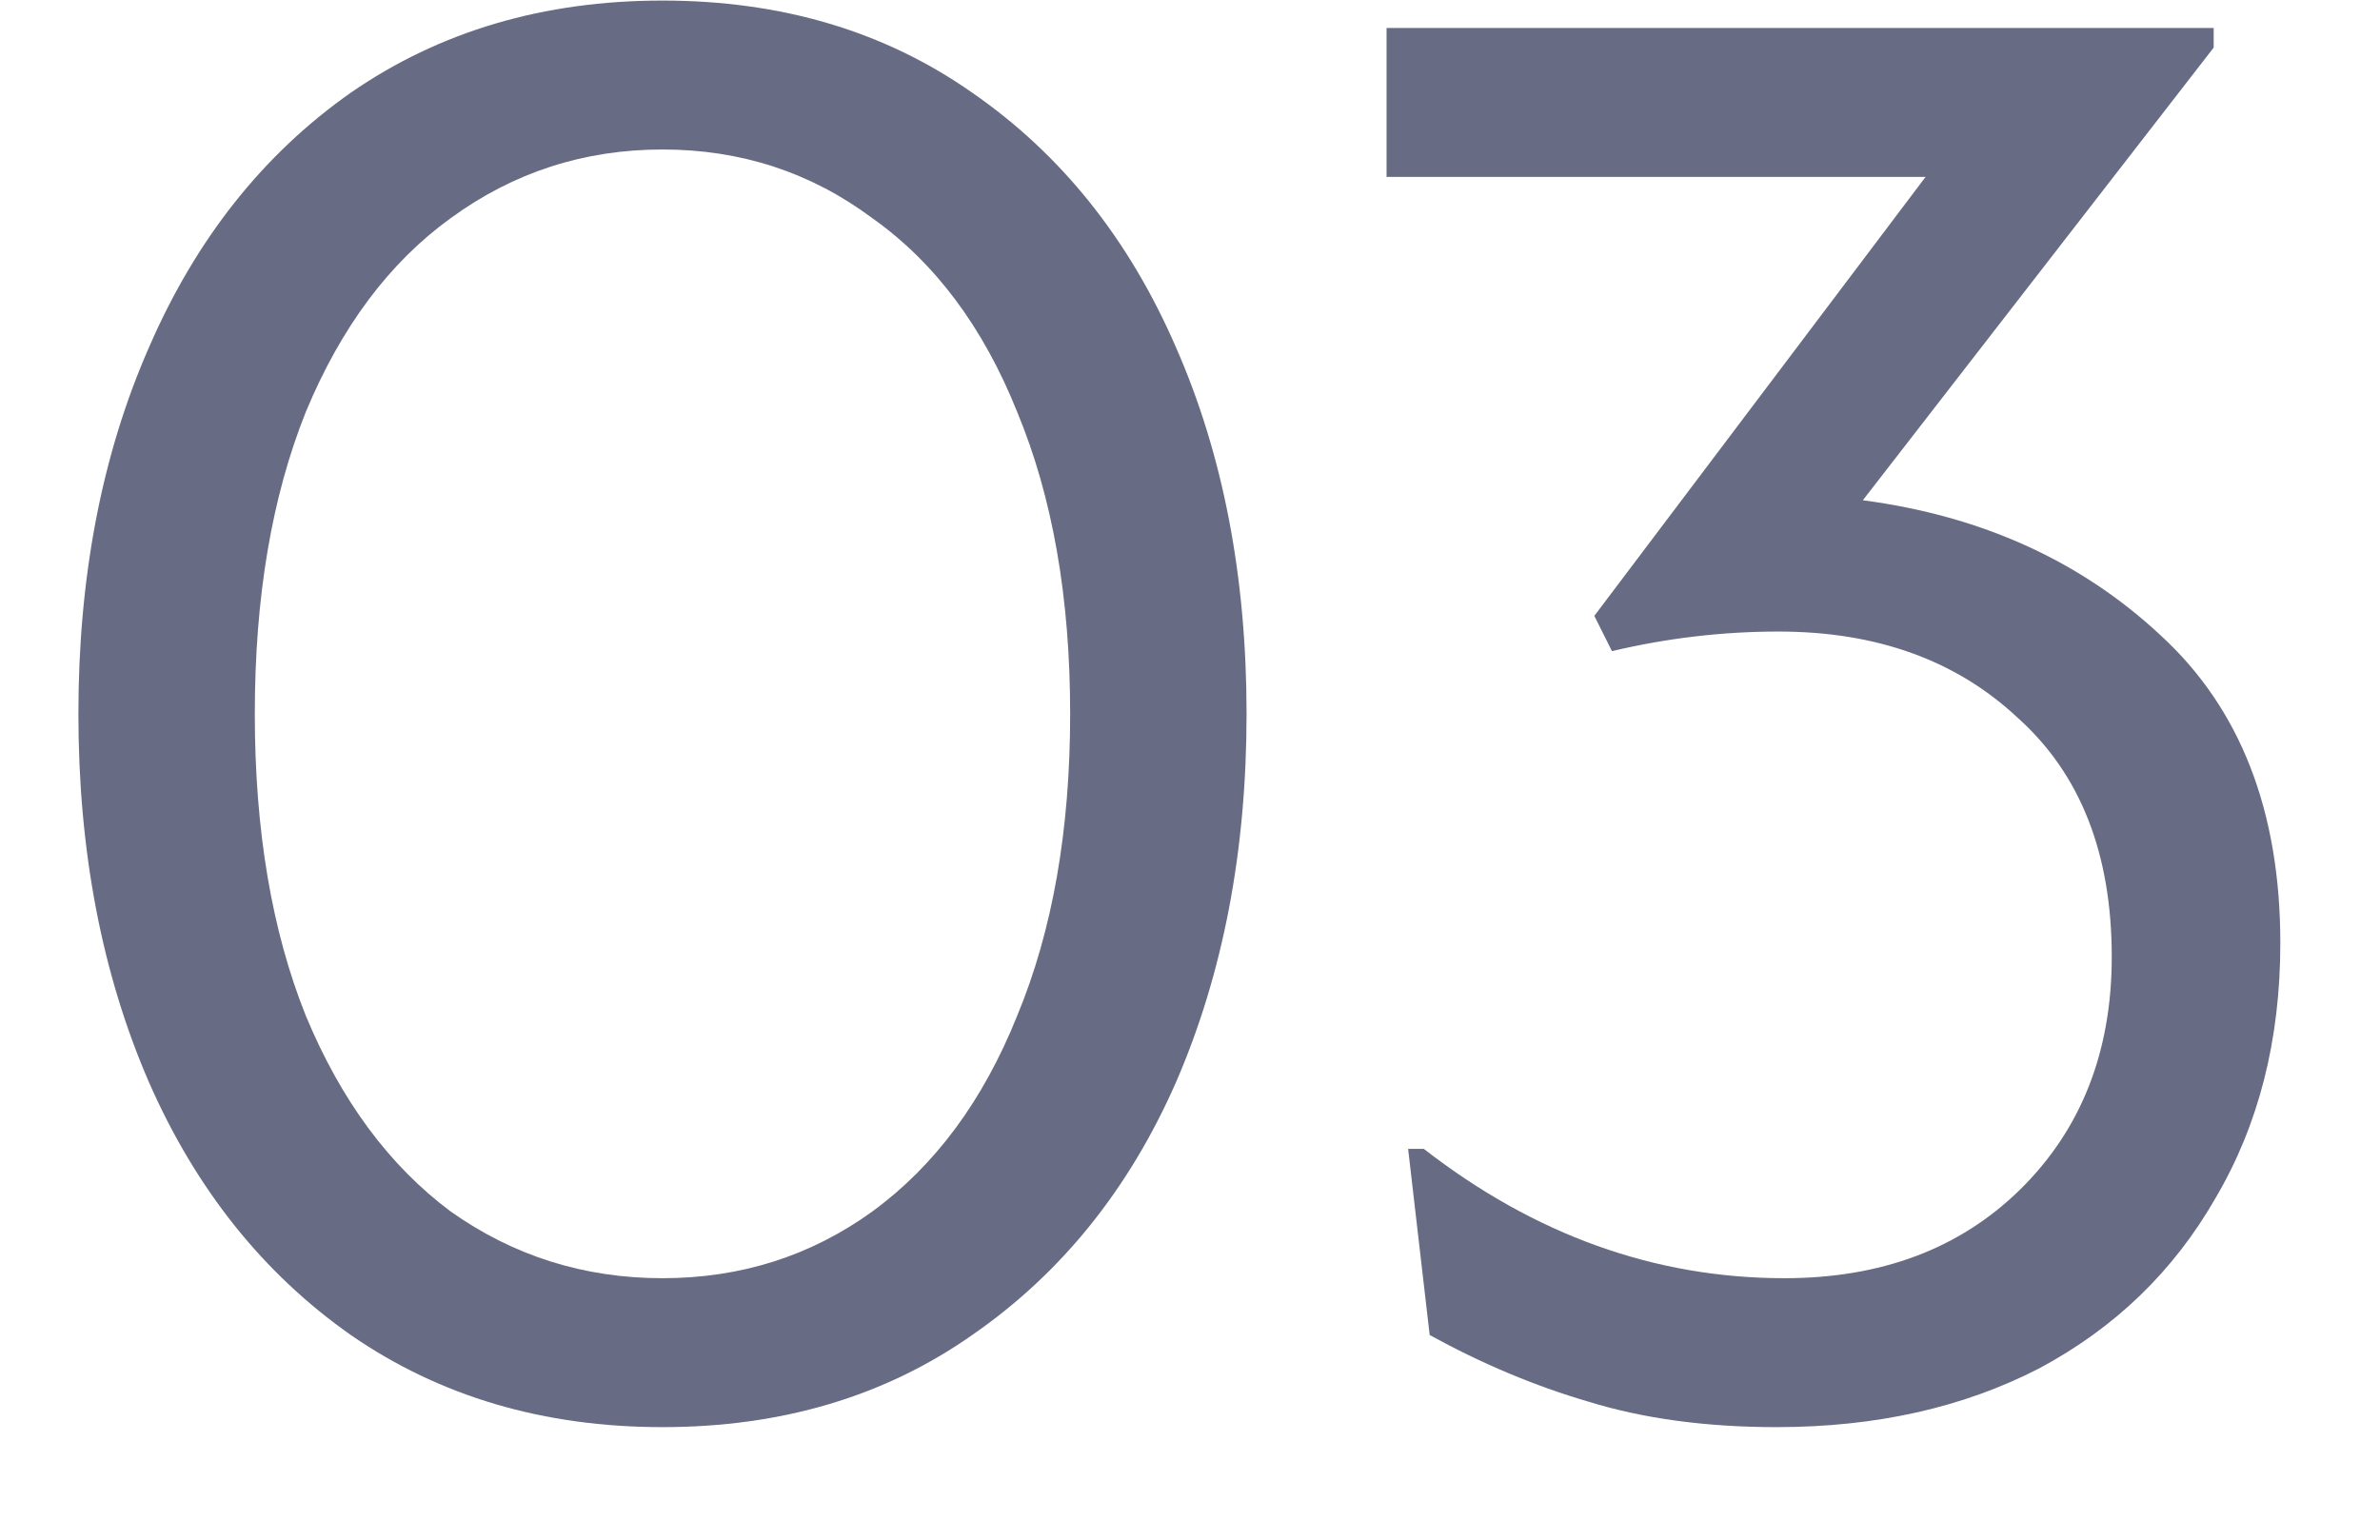 <?xml version="1.0" encoding="UTF-8"?> <svg xmlns="http://www.w3.org/2000/svg" width="17" height="11" viewBox="0 0 17 11" fill="none"> <path d="M4.732 10.196C3.883 10.196 3.141 9.977 2.506 9.538C1.881 9.099 1.4 8.497 1.064 7.732C0.728 6.957 0.56 6.08 0.56 5.1C0.56 4.12 0.728 3.247 1.064 2.482C1.4 1.707 1.881 1.101 2.506 0.662C3.141 0.223 3.883 0.004 4.732 0.004C5.581 0.004 6.319 0.223 6.944 0.662C7.579 1.101 8.064 1.707 8.4 2.482C8.736 3.247 8.904 4.12 8.904 5.1C8.904 6.08 8.736 6.957 8.4 7.732C8.064 8.497 7.579 9.099 6.944 9.538C6.319 9.977 5.581 10.196 4.732 10.196ZM4.732 9.132C5.292 9.132 5.791 8.973 6.23 8.656C6.678 8.329 7.023 7.863 7.266 7.256C7.518 6.649 7.644 5.931 7.644 5.1C7.644 4.269 7.518 3.551 7.266 2.944C7.023 2.337 6.678 1.875 6.23 1.558C5.791 1.231 5.292 1.068 4.732 1.068C4.172 1.068 3.668 1.231 3.22 1.558C2.781 1.875 2.436 2.337 2.184 2.944C1.941 3.551 1.82 4.269 1.82 5.1C1.82 5.931 1.941 6.649 2.184 7.256C2.436 7.863 2.781 8.329 3.22 8.656C3.668 8.973 4.172 9.132 4.732 9.132Z" fill="#676B83"></path> <path d="M12.69 10.196C12.186 10.196 11.738 10.135 11.346 10.014C10.963 9.902 10.585 9.743 10.212 9.538L10.058 8.208H10.17C10.963 8.824 11.822 9.132 12.746 9.132C13.437 9.132 13.996 8.922 14.426 8.502C14.864 8.073 15.084 7.517 15.084 6.836C15.084 6.099 14.86 5.529 14.412 5.128C13.973 4.717 13.404 4.512 12.704 4.512C12.303 4.512 11.906 4.559 11.514 4.652L11.388 4.4L13.754 1.264H9.904V0.2H15.812V0.34L13.306 3.574C14.155 3.686 14.864 4.008 15.434 4.54C16.003 5.063 16.288 5.795 16.288 6.738C16.288 7.429 16.134 8.035 15.826 8.558C15.527 9.081 15.107 9.487 14.566 9.776C14.024 10.056 13.399 10.196 12.69 10.196Z" fill="#676B83"></path> </svg> 
